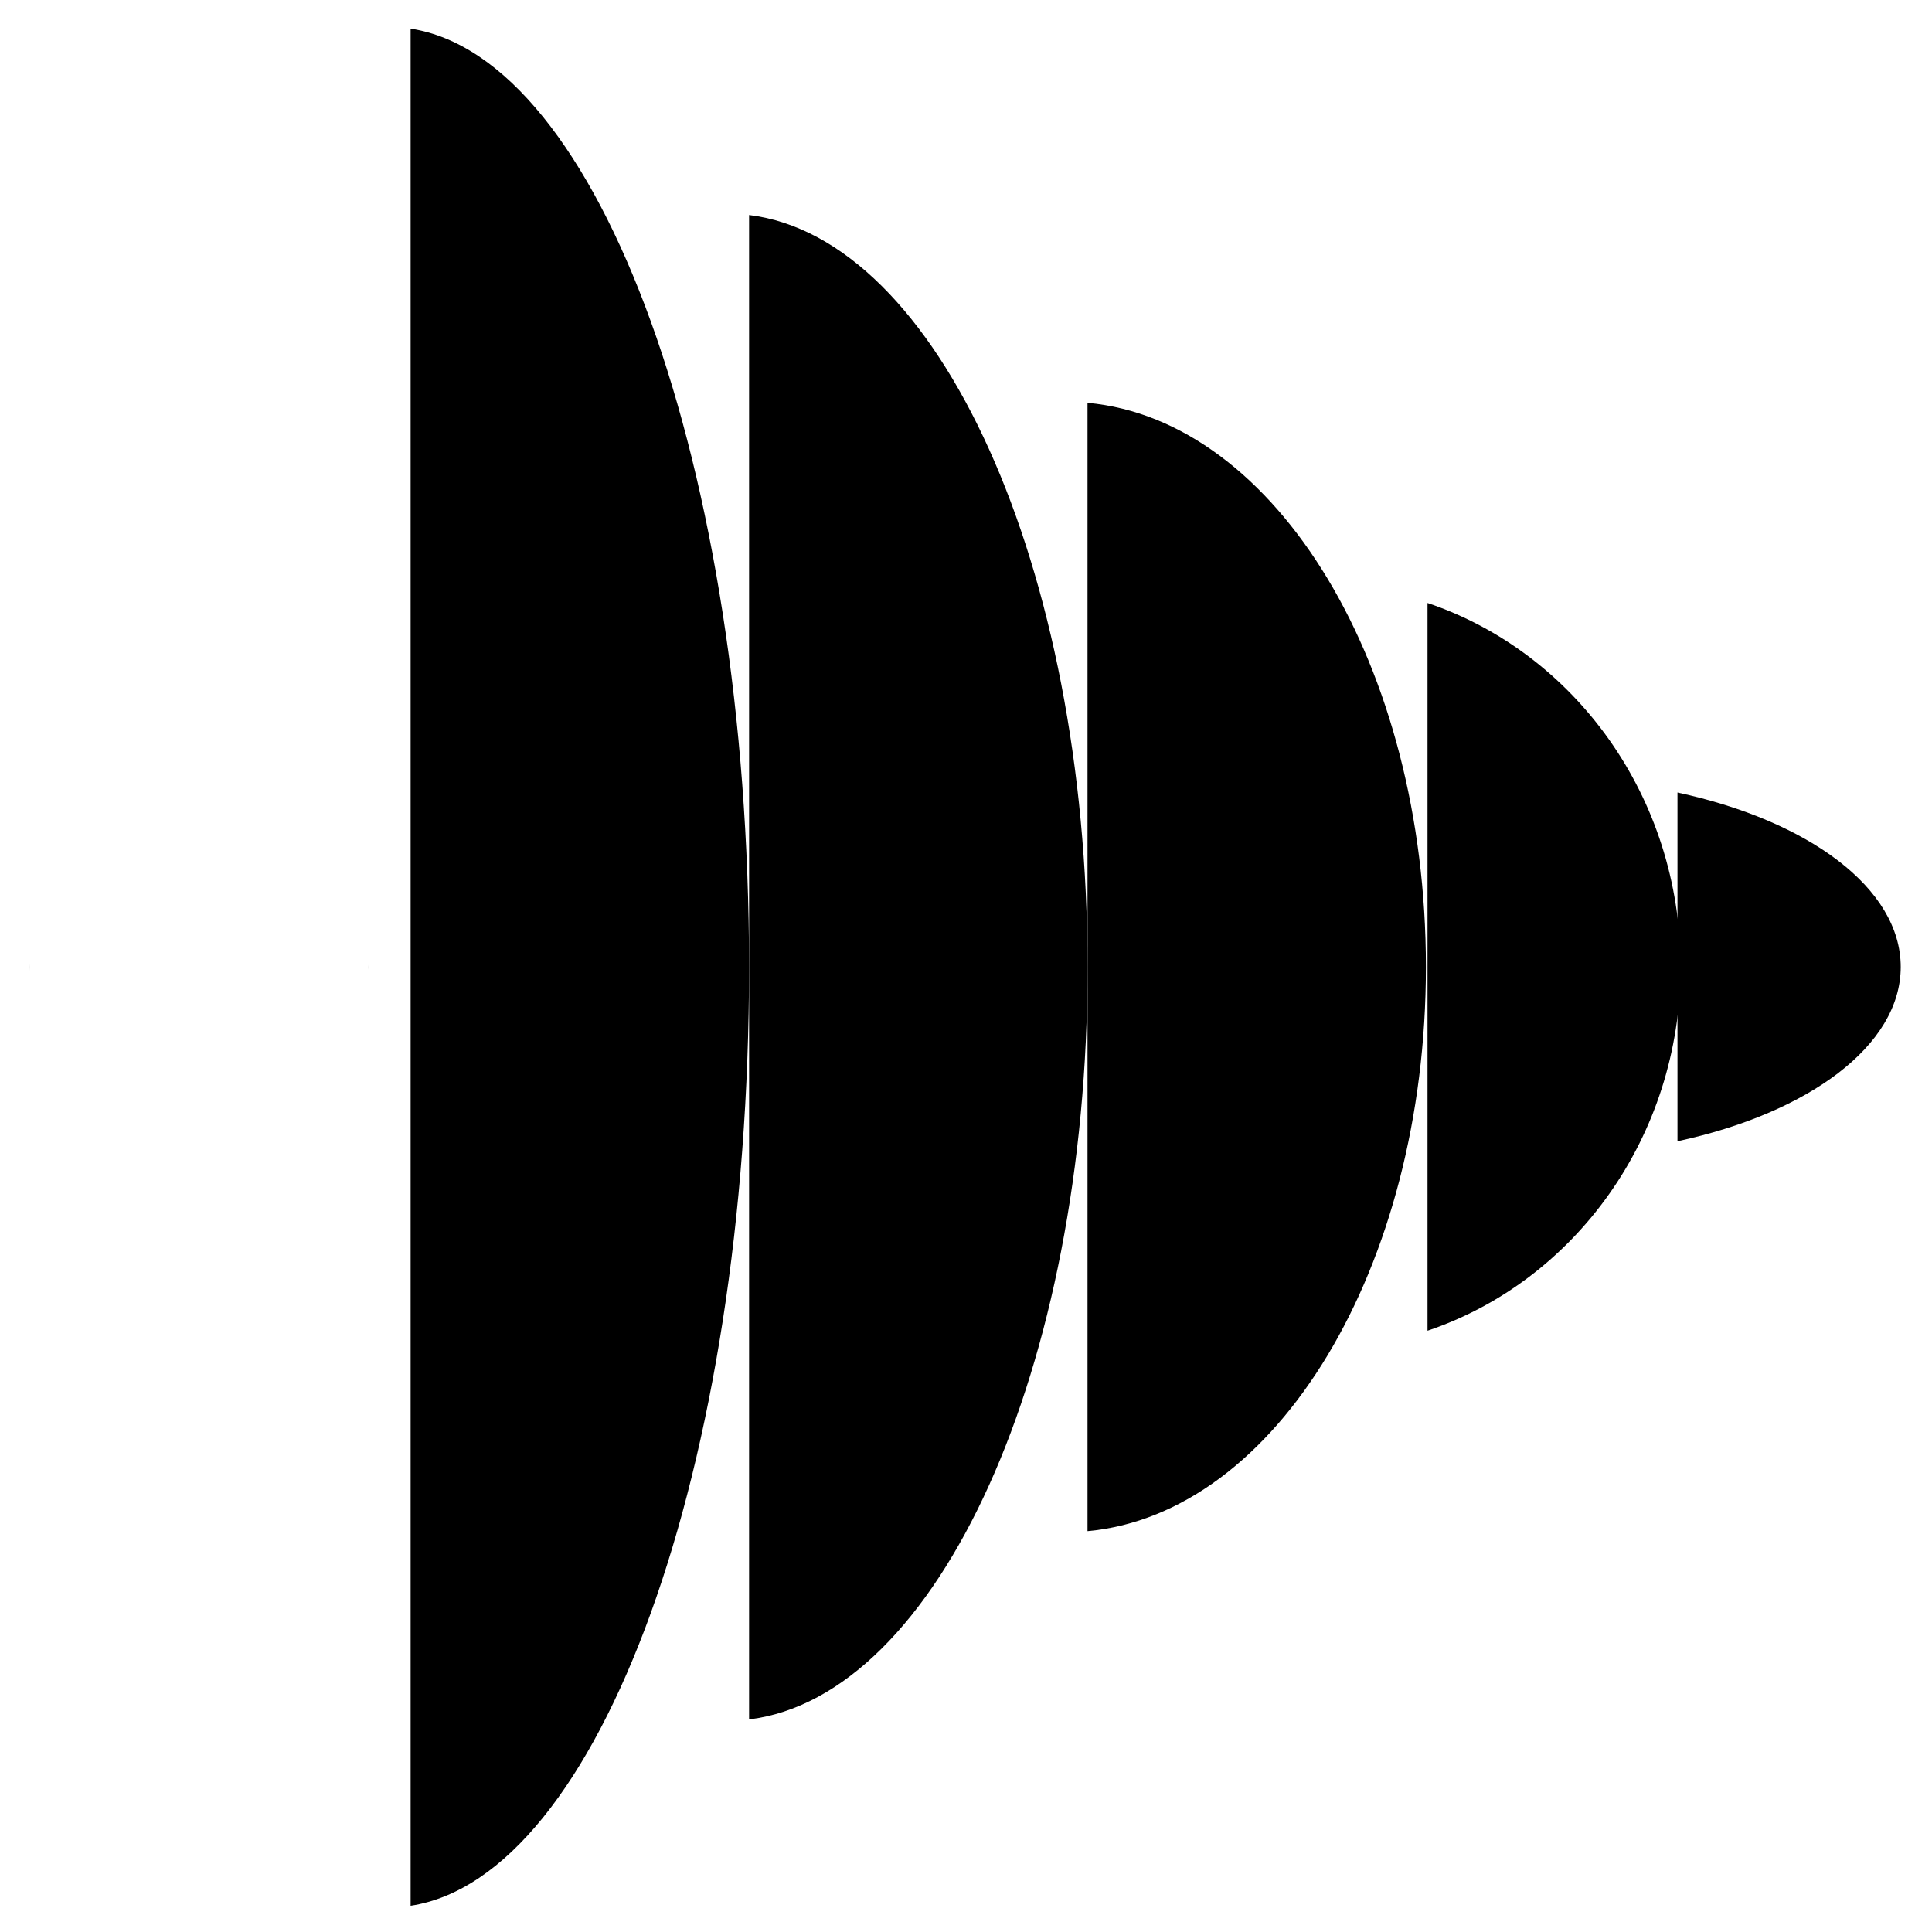 <svg width="58" height="58" viewBox="0 0 58 58" fill="none" xmlns="http://www.w3.org/2000/svg">
<path d="M12.327 0.86C17.993 1.72 22.487 14.005 22.487 29.036C22.487 44.067 17.993 56.352 12.327 57.212V0.86ZM0.897 29.14C0.897 29.105 0.896 29.071 0.896 29.036C0.896 29.002 0.897 28.967 0.897 28.932V29.14Z" fill="black"/>
<path d="M22.488 6.455C28.154 7.145 32.647 16.991 32.648 29.037C32.648 41.083 28.154 50.928 22.488 51.618V6.455ZM11.058 29.114C11.058 29.089 11.057 29.063 11.057 29.037C11.057 29.011 11.058 28.985 11.058 28.959V29.114Z" fill="black"/>
<path d="M32.648 12.093C38.313 12.61 42.807 19.995 42.807 29.03C42.806 38.065 38.313 45.448 32.648 45.966V12.093ZM21.217 29.088C21.217 29.069 21.216 29.049 21.216 29.03C21.216 29.011 21.217 28.991 21.217 28.972V29.088Z" fill="black"/>
<path d="M42.855 18.102C47.262 19.586 50.452 23.915 50.452 29.026C50.452 34.138 47.262 38.465 42.855 39.949V18.102ZM31.33 36.656C29.605 34.628 28.556 31.956 28.556 29.026C28.556 26.096 29.605 23.423 31.33 21.395V36.656Z" fill="black"/>
<path d="M46.335 34.684C46.312 34.684 46.289 34.685 46.266 34.685C46.243 34.685 46.22 34.684 46.197 34.684H46.335ZM50.359 23.792C54.291 24.637 57.061 26.663 57.061 29.028C57.061 31.392 54.291 33.416 50.359 34.261V23.792ZM38.928 33.175C36.802 32.142 35.47 30.667 35.47 29.028C35.47 27.388 36.802 25.912 38.928 24.879V33.175Z" fill="black"/>
</svg>
